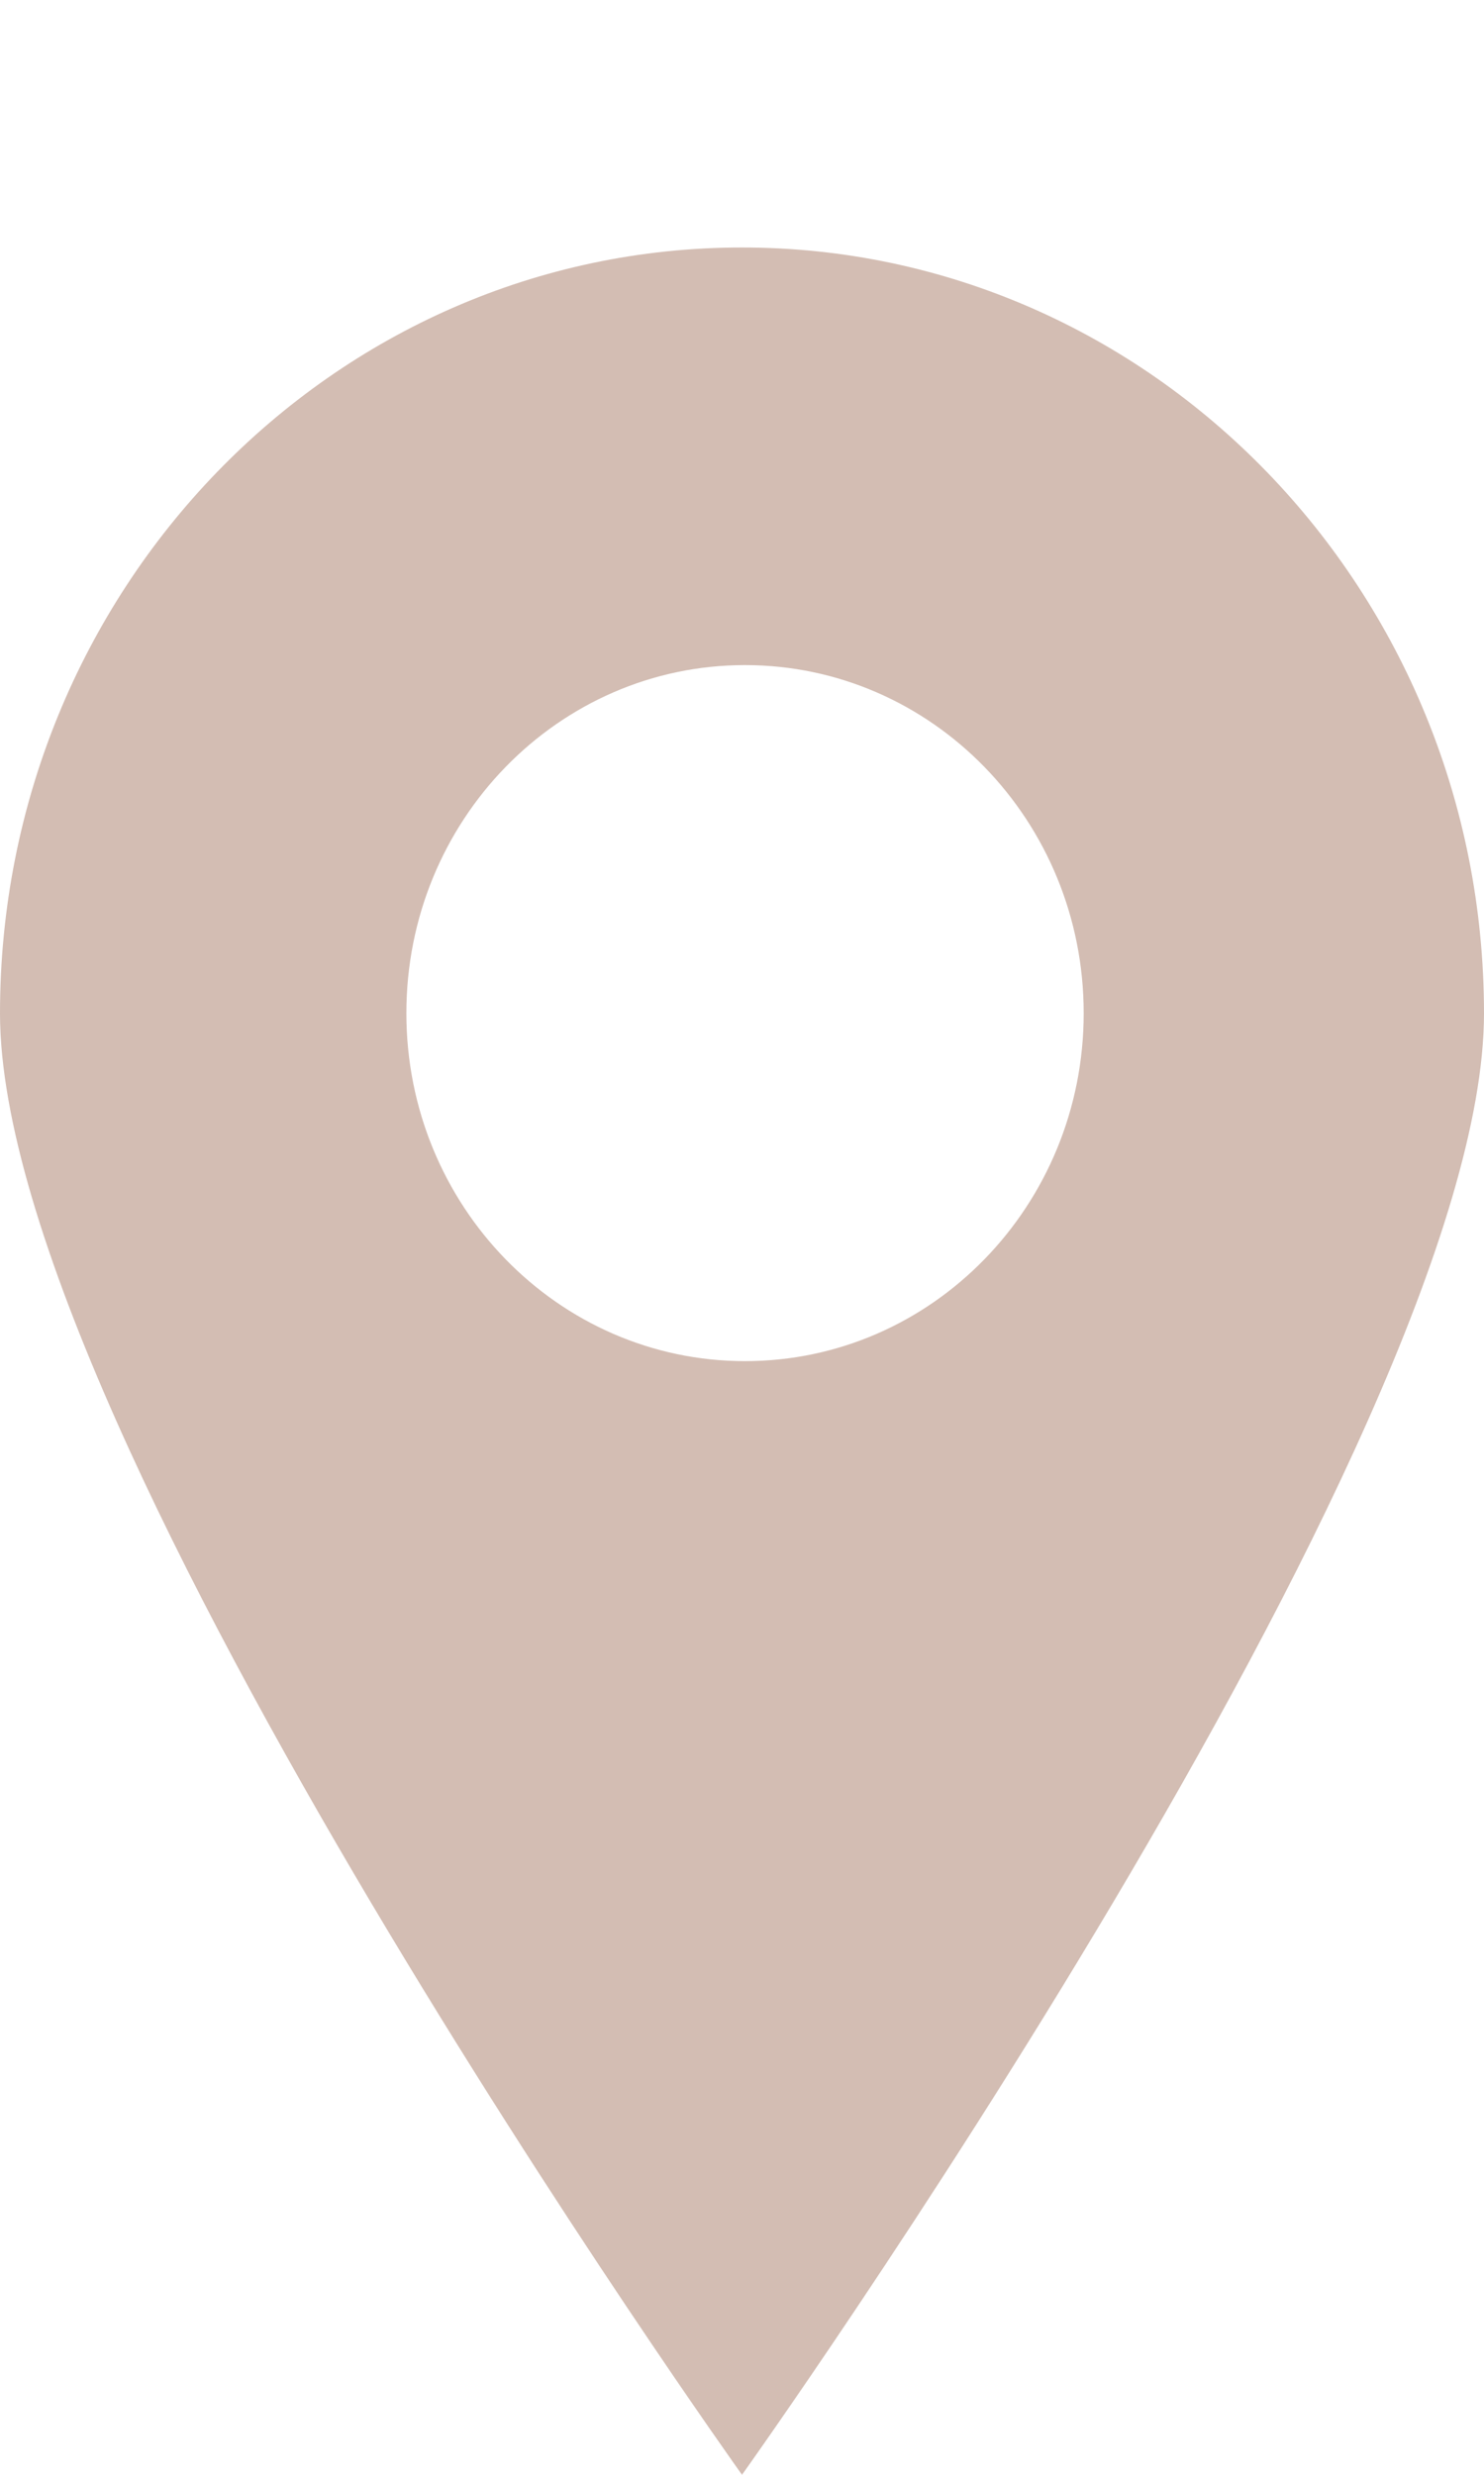 <svg xmlns="http://www.w3.org/2000/svg" width="12" height="20" viewBox="0 0 12 20" fill="none"><path opacity="0.3" fill-rule="evenodd" clip-rule="evenodd" d="M6 2C9.314 2 12 4.771 12 8.189C12 11.606 6 20 6 20C6 20 0 11.606 0 8.189C0 4.771 2.686 2 6 2ZM6.024 11C7.537 11 8.763 9.741 8.763 8.188C8.763 6.634 7.537 5.375 6.024 5.375C4.512 5.375 3.286 6.634 3.286 8.188C3.286 9.741 4.512 11 6.024 11Z" fill="#6C2402"></path></svg>